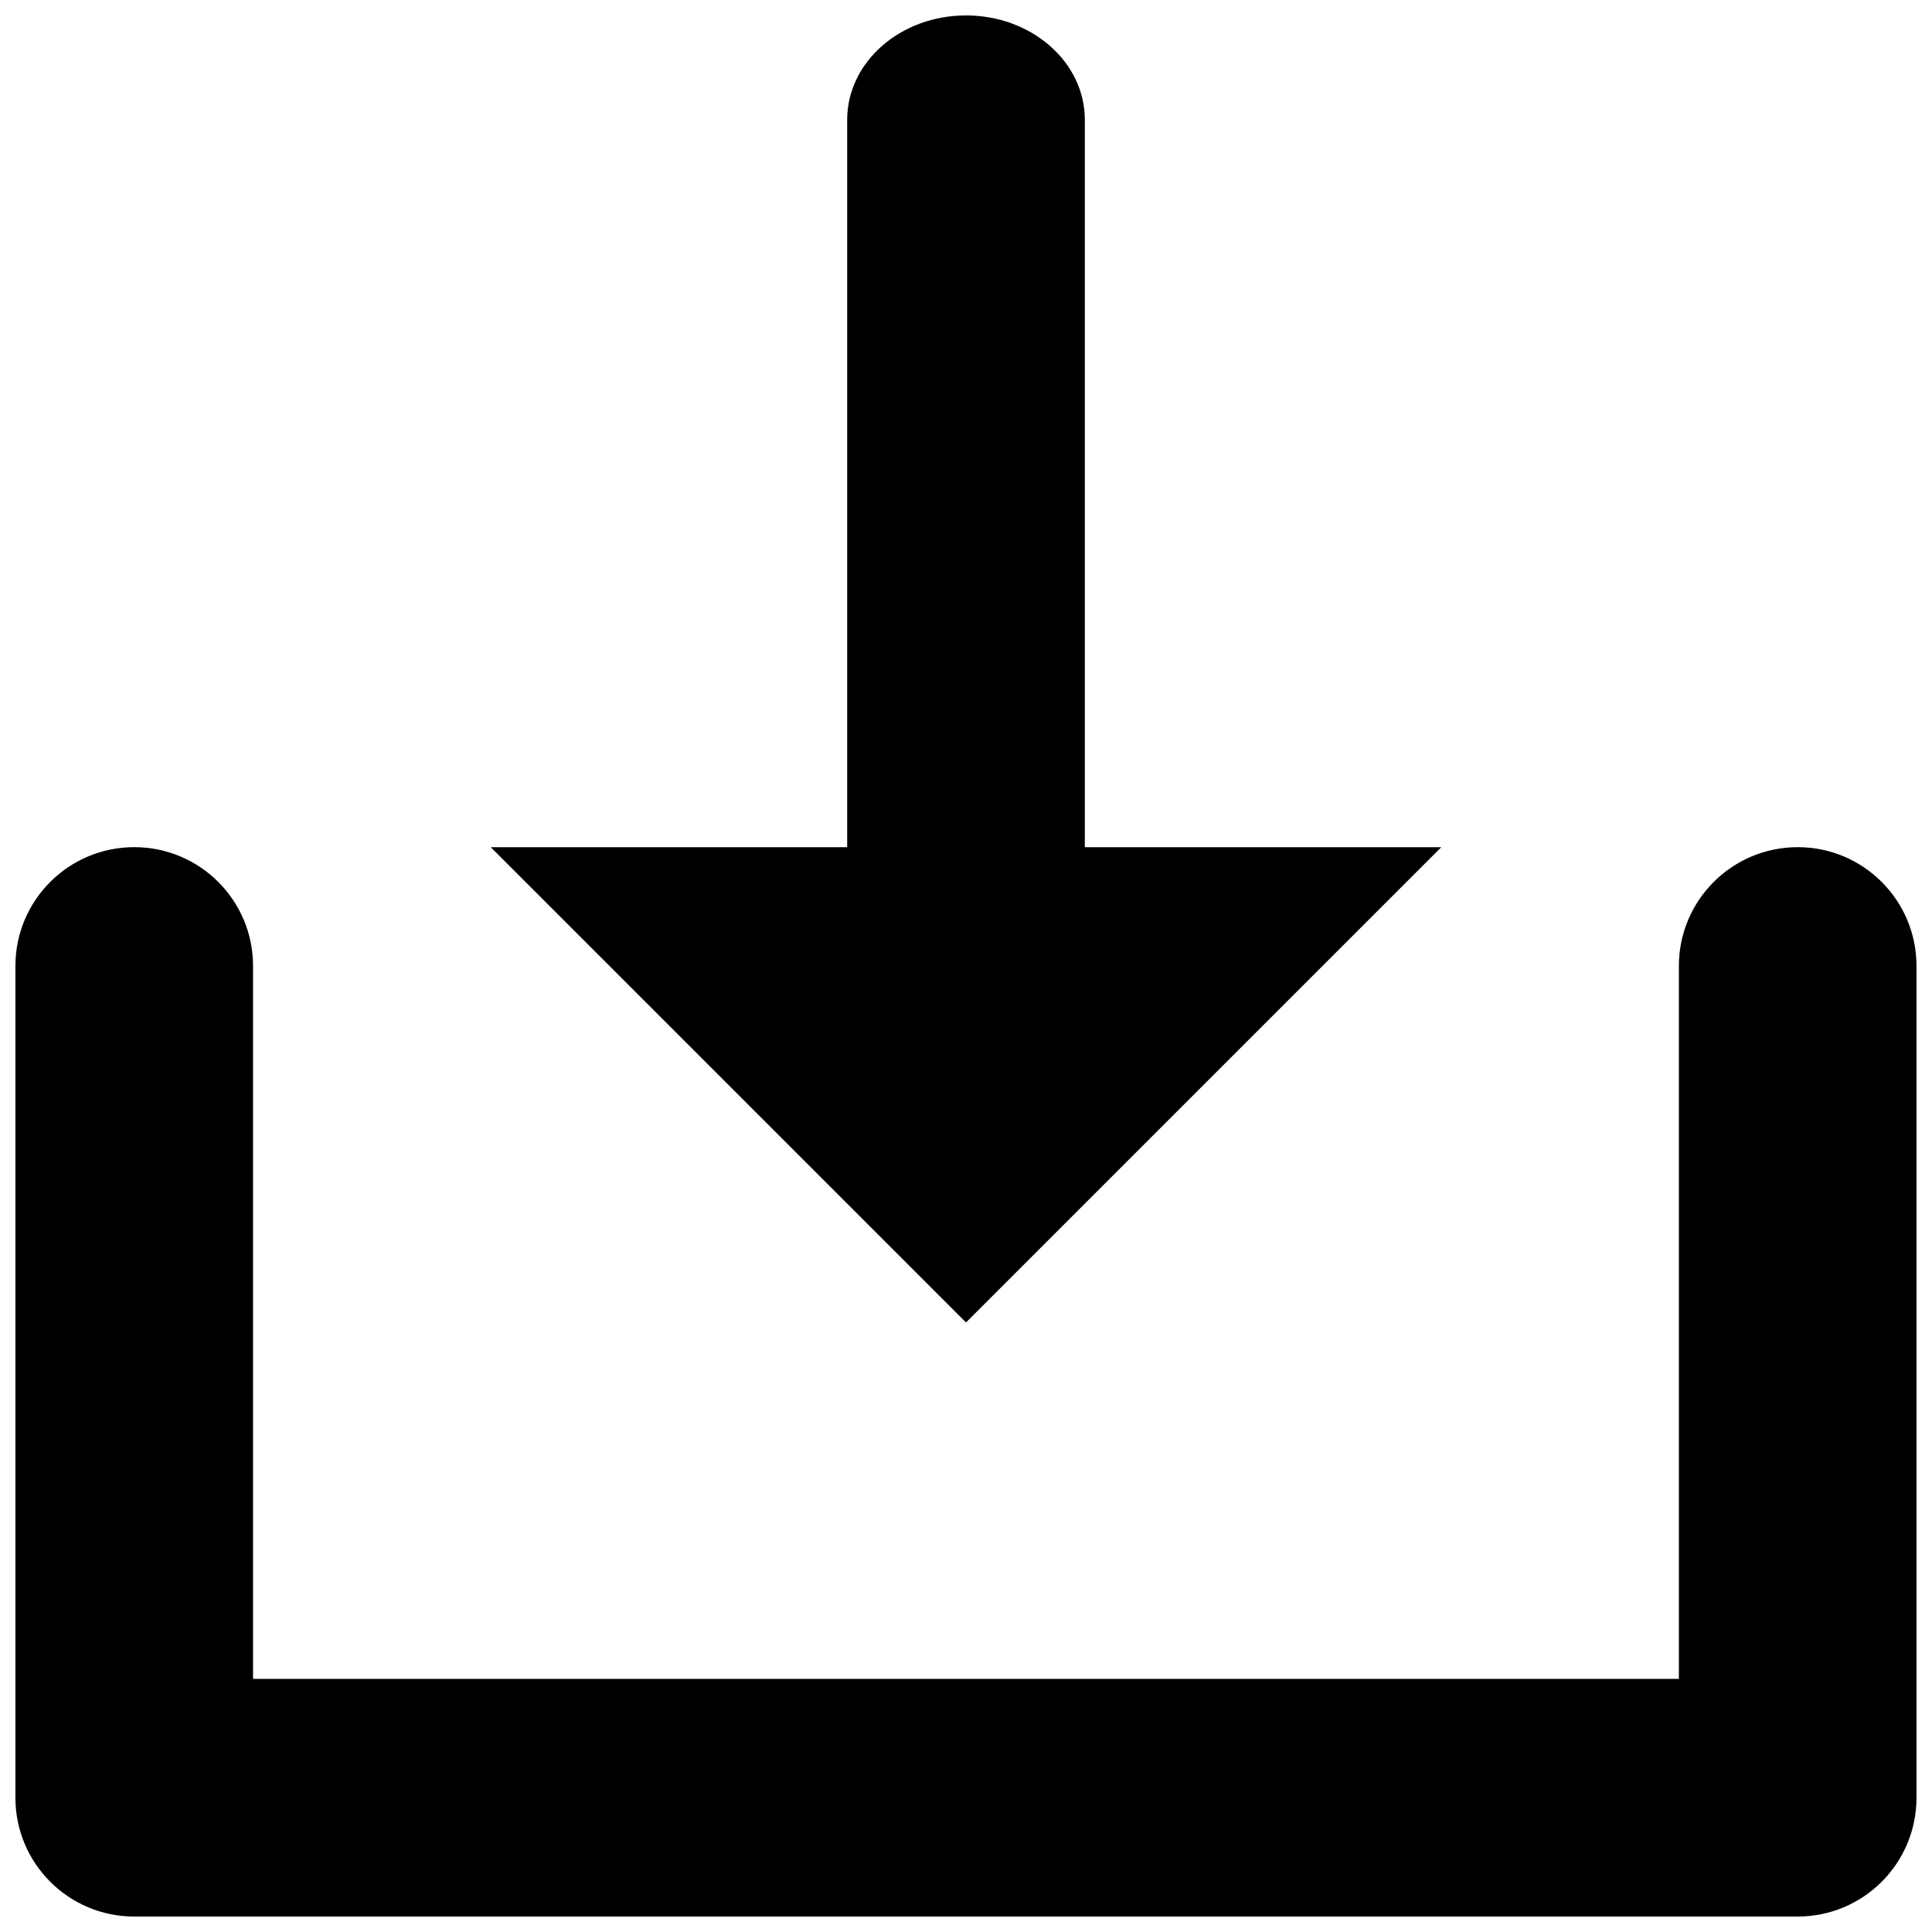 <?xml version="1.0" encoding="UTF-8"?>
<!-- Uploaded to: SVG Repo, www.svgrepo.com, Generator: SVG Repo Mixer Tools -->
<svg width="800px" height="800px" version="1.1" viewBox="144 144 512 512" xmlns="http://www.w3.org/2000/svg">
 <defs>
  <clipPath id="b">
   <path d="m148.09 368h503.81v283.9h-503.81z"/>
  </clipPath>
  <clipPath id="a">
   <path d="m274 148.09h252v346.91h-252z"/>
  </clipPath>
 </defs>
 <g>
  <g clip-path="url(#b)">
   <path d="m620.41 368.51c-17.406 0-31.488 14.098-31.488 31.488v188.93l-377.86-0.004v-188.93c0-17.391-14.082-31.488-31.488-31.488s-31.488 14.098-31.488 31.488v220.42c0 17.391 14.082 31.488 31.488 31.488h440.83c17.406 0 31.488-14.098 31.488-31.488v-220.42c0-17.391-14.082-31.488-31.488-31.488z"/>
  </g>
  <g clip-path="url(#a)">
   <path d="m431.49 368.51v-192.78c0-15.266-14.086-27.641-31.488-27.641-17.406 0-31.488 12.375-31.488 27.641v192.78h-94.465l125.95 125.95 125.95-125.95z"/>
  </g>
 </g>
</svg>